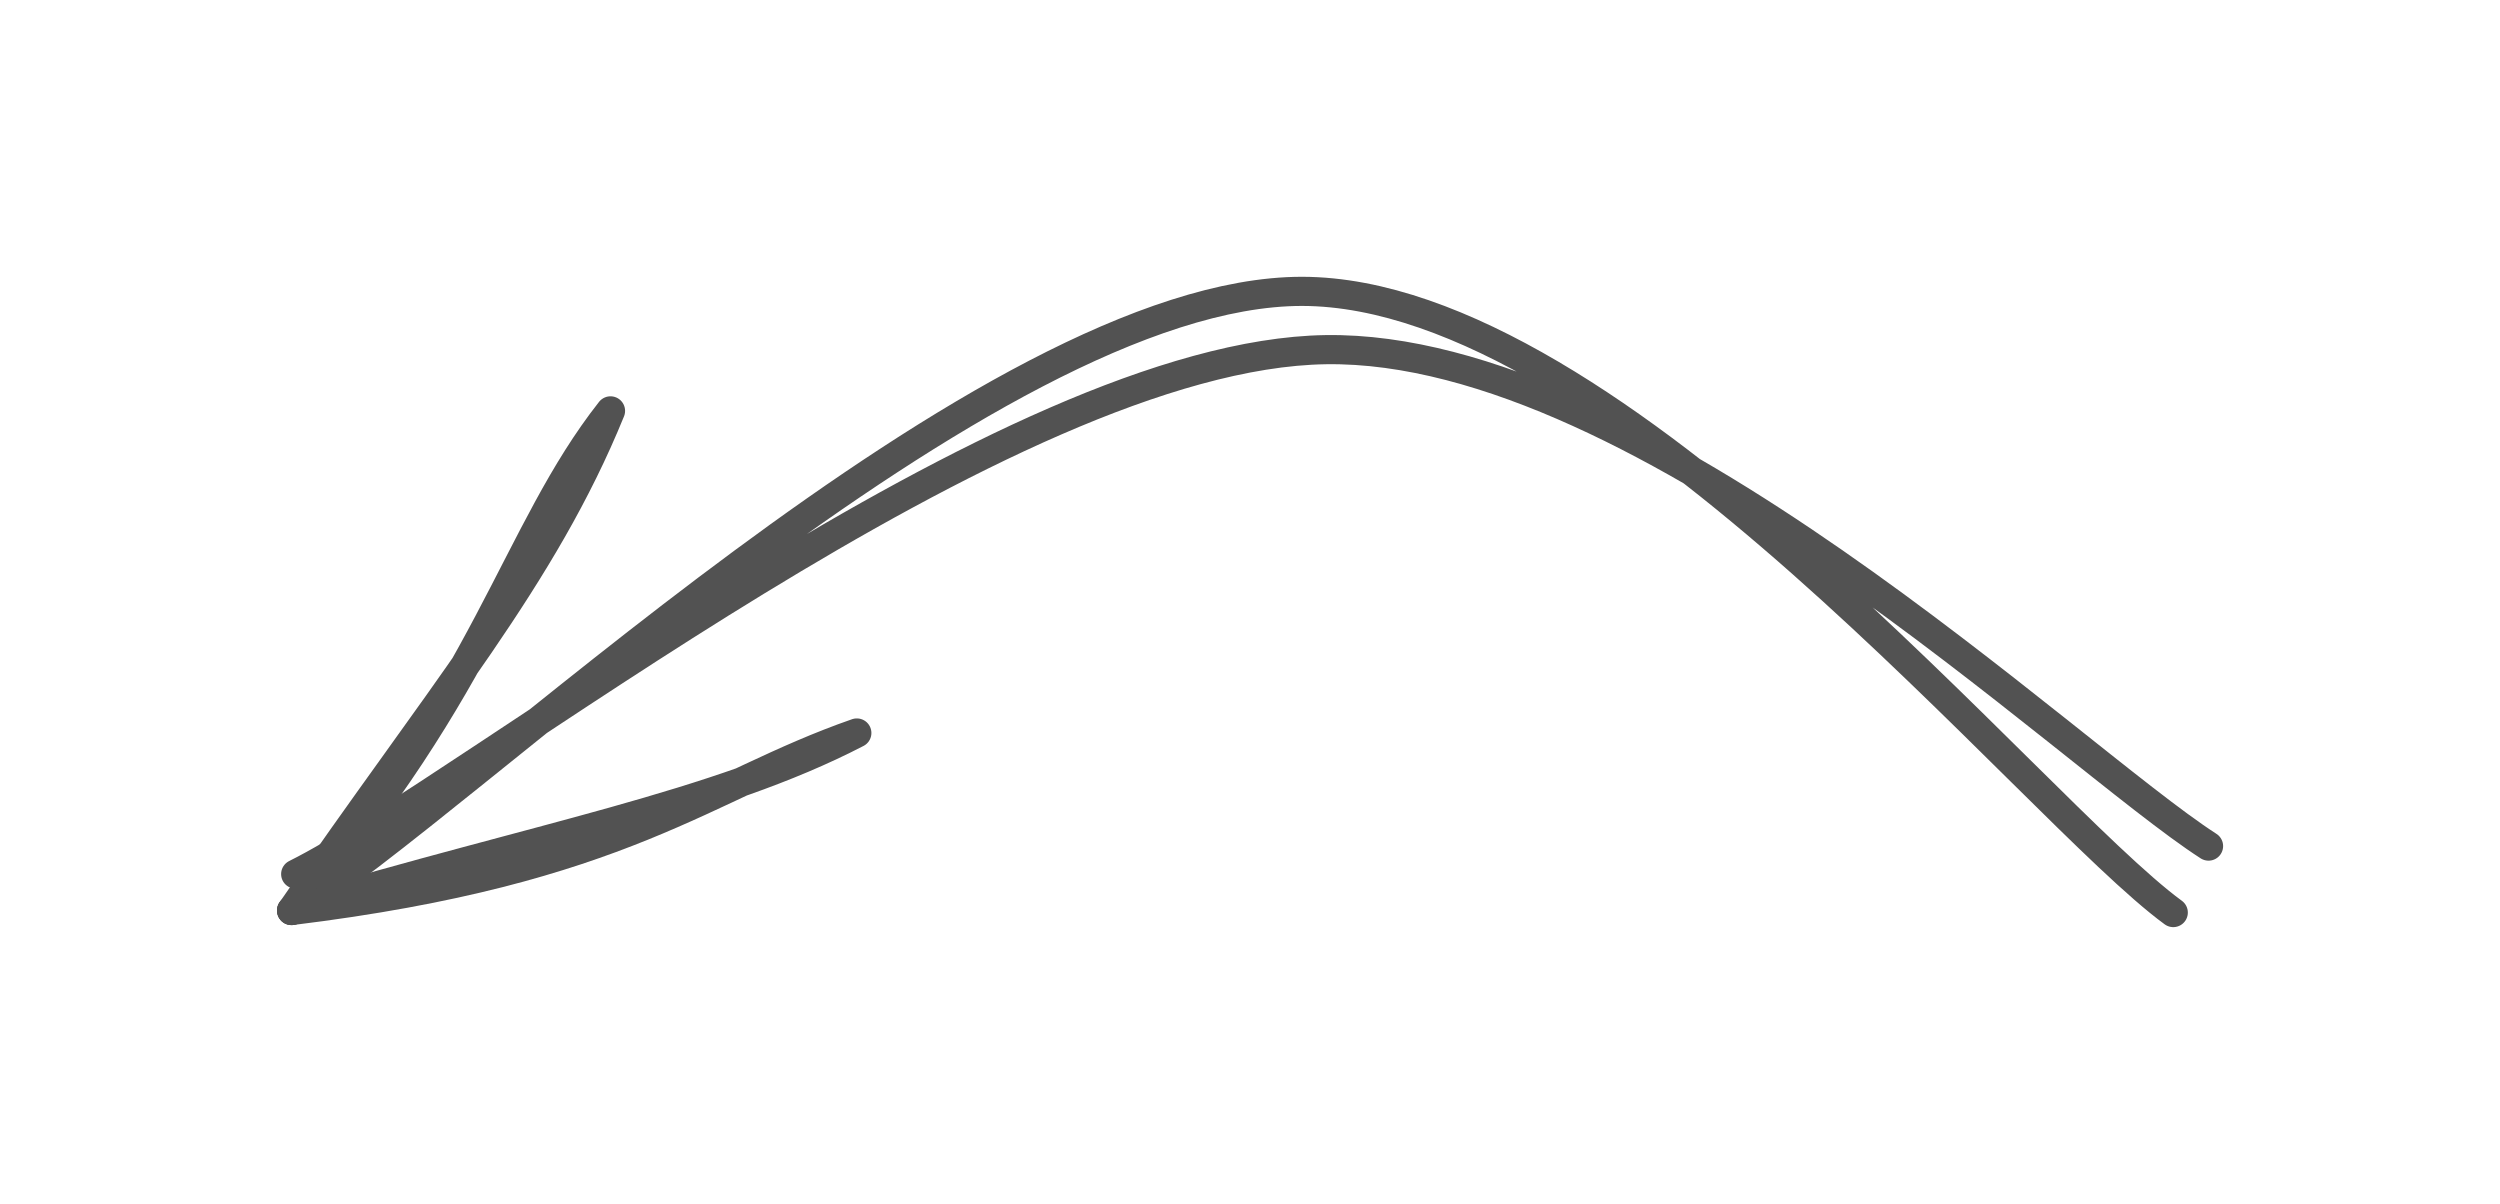 <svg version="1.1" xmlns="http://www.w3.org/2000/svg" viewBox="0 0 85.761 41.31" width="171.522" height="82.619">
  <!-- svg-source:excalidraw -->
  
  <defs>
    <style class="style-fonts">
      
    </style>
    
  </defs>
  <rect x="0" y="0" width="85.761" height="41.31" fill="transparent"></rect><g stroke-linecap="round"><g transform="translate(89.323 28.915) rotate(0 -47.203 -7.983)"><path d="M-13.56 0.11 C-18.36 -2.98, -32.9 -17.08, -43.84 -16.92 C-54.77 -16.76, -73.16 -1.93, -79.18 1.07 M-14.77 2.39 C-19.61 -1.15, -33.89 -18.9, -44.65 -18.92 C-55.41 -18.93, -73.52 -1.18, -79.32 2.32" stroke="#525252" stroke-width="1" fill="none"></path></g><g transform="translate(89.323 28.915) rotate(0 -47.203 -7.983)"><path d="M-68.38 -14.82 C-71.67 -10.64, -72.6 -5.37, -79.32 2.32 M-68.38 -14.82 C-70.7 -9.12, -74.4 -4.85, -79.32 2.32" stroke="#525252" stroke-width="1" fill="none"></path></g><g transform="translate(89.323 28.915) rotate(0 -47.203 -7.983)"><path d="M-59.93 -3.77 C-65.13 -1.96, -67.89 0.92, -79.32 2.32 M-59.93 -3.77 C-64.73 -1.28, -70.88 -0.2, -79.32 2.32" stroke="#525252" stroke-width="1" fill="none"></path></g></g><mask></mask></svg>